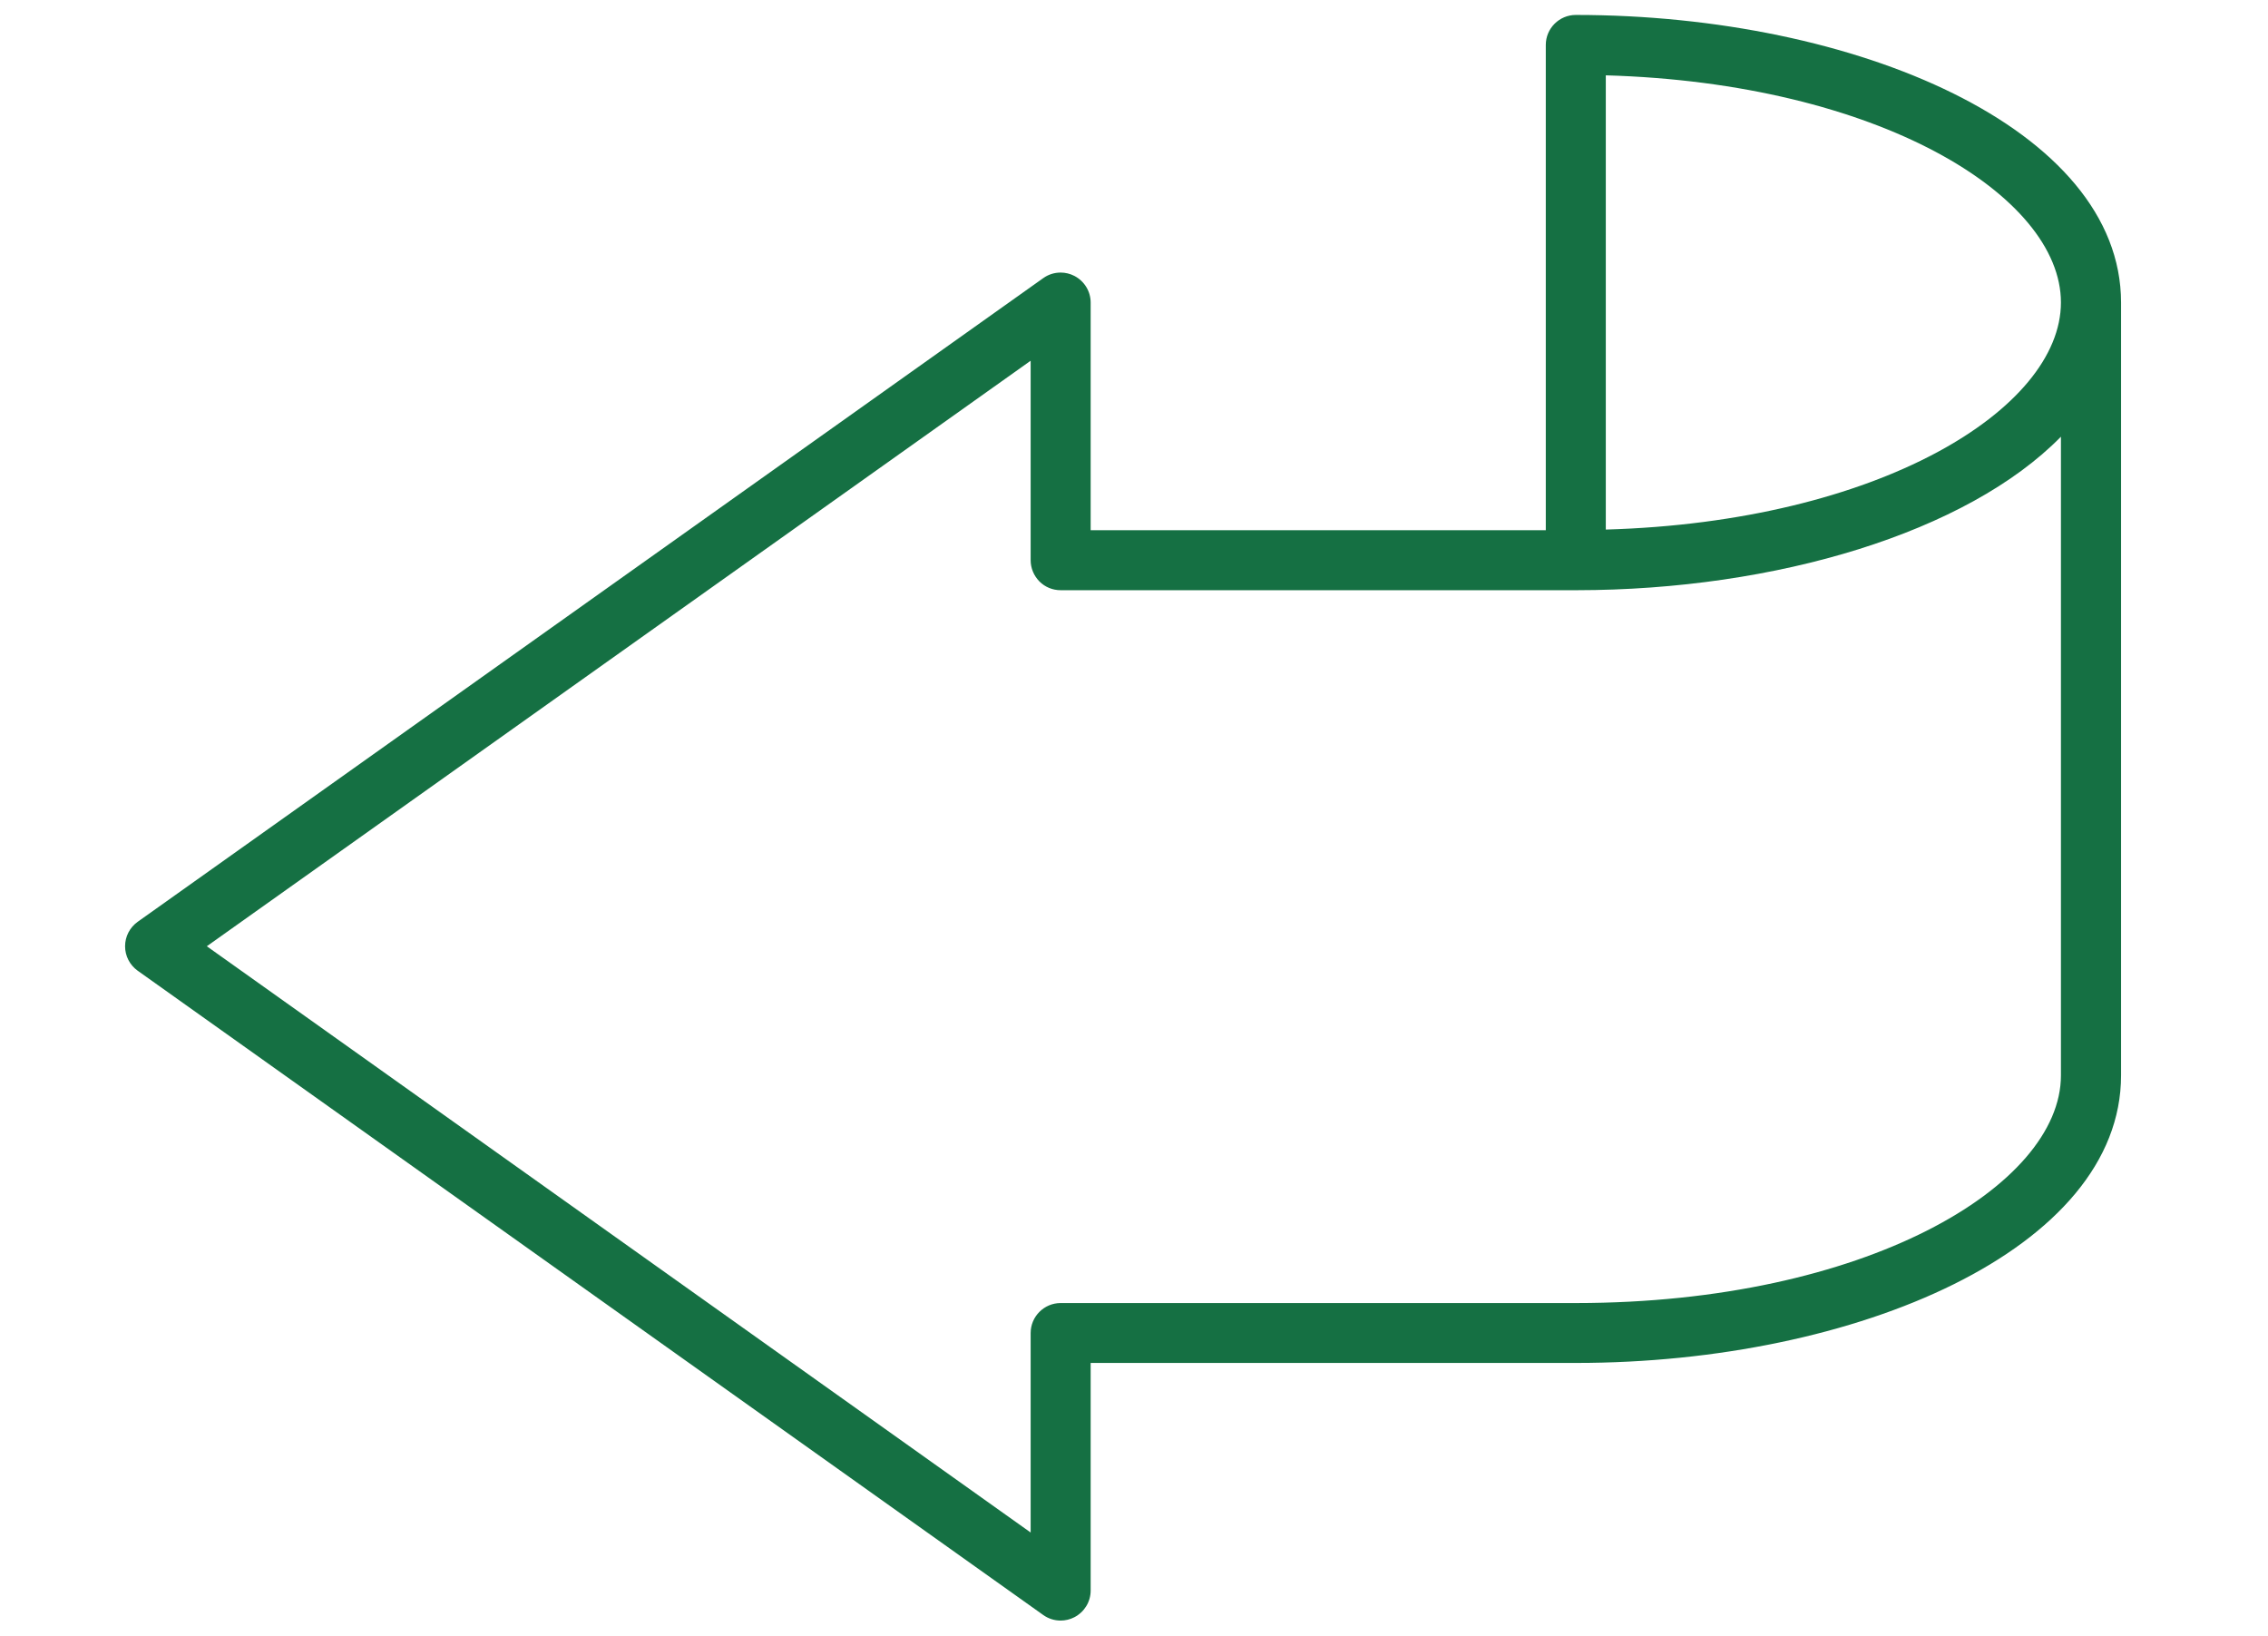 <?xml version="1.0" encoding="utf-8"?>
<!-- Generator: Adobe Illustrator 27.7.0, SVG Export Plug-In . SVG Version: 6.00 Build 0)  -->
<svg version="1.1" xmlns="http://www.w3.org/2000/svg" xmlns:xlink="http://www.w3.org/1999/xlink" x="0px" y="0px"
	 viewBox="0 0 183.68 132.44" style="enable-background:new 0 0 183.68 132.44;" xml:space="preserve">
<style type="text/css">
	.st0{fill:#EDF6E9;}
	.st1{fill:#157043;}
	.st2{fill:#FFFFFF;}
	.st3{fill:none;stroke:#9D9D9E;stroke-width:1.004;stroke-miterlimit:10;}
	.st4{fill:#AFD79D;}
	.st5{clip-path:url(#SVGID_00000066503979491806942940000000640649949721672363_);fill:#FFFFFF;}
	.st6{clip-path:url(#SVGID_00000084509438969694389270000018111484631039879326_);fill:#FFFFFF;}
	.st7{clip-path:url(#SVGID_00000020371334908813849260000010812975063645568945_);fill:#FFFFFF;}
	.st8{clip-path:url(#SVGID_00000161590134063629007140000010884382717381191570_);fill:#FFFFFF;}
	.st9{clip-path:url(#SVGID_00000032642396595826405000000007391546054736561296_);fill:#FFFFFF;}
	.st10{clip-path:url(#SVGID_00000105397955228486518370000012811826170653345462_);fill:#FFFFFF;}
	.st11{fill:#FFFFFF;stroke:#FFFFFF;stroke-width:0.308;stroke-linecap:round;stroke-linejoin:round;stroke-miterlimit:10;}
	.st12{fill:#2DA73B;stroke:#2DA73B;stroke-width:0.308;stroke-linecap:round;stroke-linejoin:round;stroke-miterlimit:10;}
	.st13{clip-path:url(#SVGID_00000109747244962822135820000014577107777999275908_);}
	.st14{clip-path:url(#SVGID_00000045603865114750660340000004608660462160829620_);}
</style>
<g id="レイヤー_1">
</g>
<g id="レイヤー_2">
	<path class="st1" d="M130.05,6.1c22.05,0.63,36.86,9.74,36.86,18.39c0,8.65-14.8,17.76-36.86,18.39L130.05,6.1L130.05,6.1z
		 M83.47,29.21v16.15c0,0.65,0.26,1.26,0.71,1.72c0.46,0.46,1.07,0.71,1.72,0.71h41.72c0.02,0,0.04,0,0.06,0h0
		c16.18-0.01,31.64-4.69,39.23-12.43h0l0,51.7h0c0,0.01,0,0.01,0,0.02c0,8.96-15.89,18.42-39.25,18.43h-0.04c0,0,0,0,0,0H85.9
		c-1.34,0-2.43,1.09-2.43,2.43v16.15L16.75,76.62L83.47,29.21z M127.62,1.21c-1.34,0-2.43,1.09-2.43,2.43v39.29l-36.86,0V24.5
		c0-0.91-0.51-1.74-1.32-2.16c-0.35-0.18-0.73-0.27-1.11-0.27c-0.5,0-0.99,0.15-1.41,0.45L11.15,74.64
		c-0.64,0.46-1.02,1.19-1.02,1.98c0,0.79,0.38,1.52,1.02,1.98l73.34,52.17c0.42,0.3,0.91,0.45,1.41,0.45c0.38,0,0.76-0.09,1.11-0.27
		c0.81-0.42,1.32-1.25,1.32-2.16v-18.43h39.28h0c0.01,0,0.01,0,0.02,0c0,0,0.01,0,0.01,0h0.01h0c22.69,0,44.13-9.22,44.13-23.29
		c0-0.01,0-0.01,0-0.02h0l0-62.25h0c0-0.01,0-0.02,0-0.03h0c0-0.09,0-0.19,0-0.27C171.77,10.42,150.32,1.21,127.62,1.21L127.62,1.21
		C127.62,1.21,127.62,1.21,127.62,1.21L127.62,1.21z M127.62,1.21"/>
</g>
</svg>
